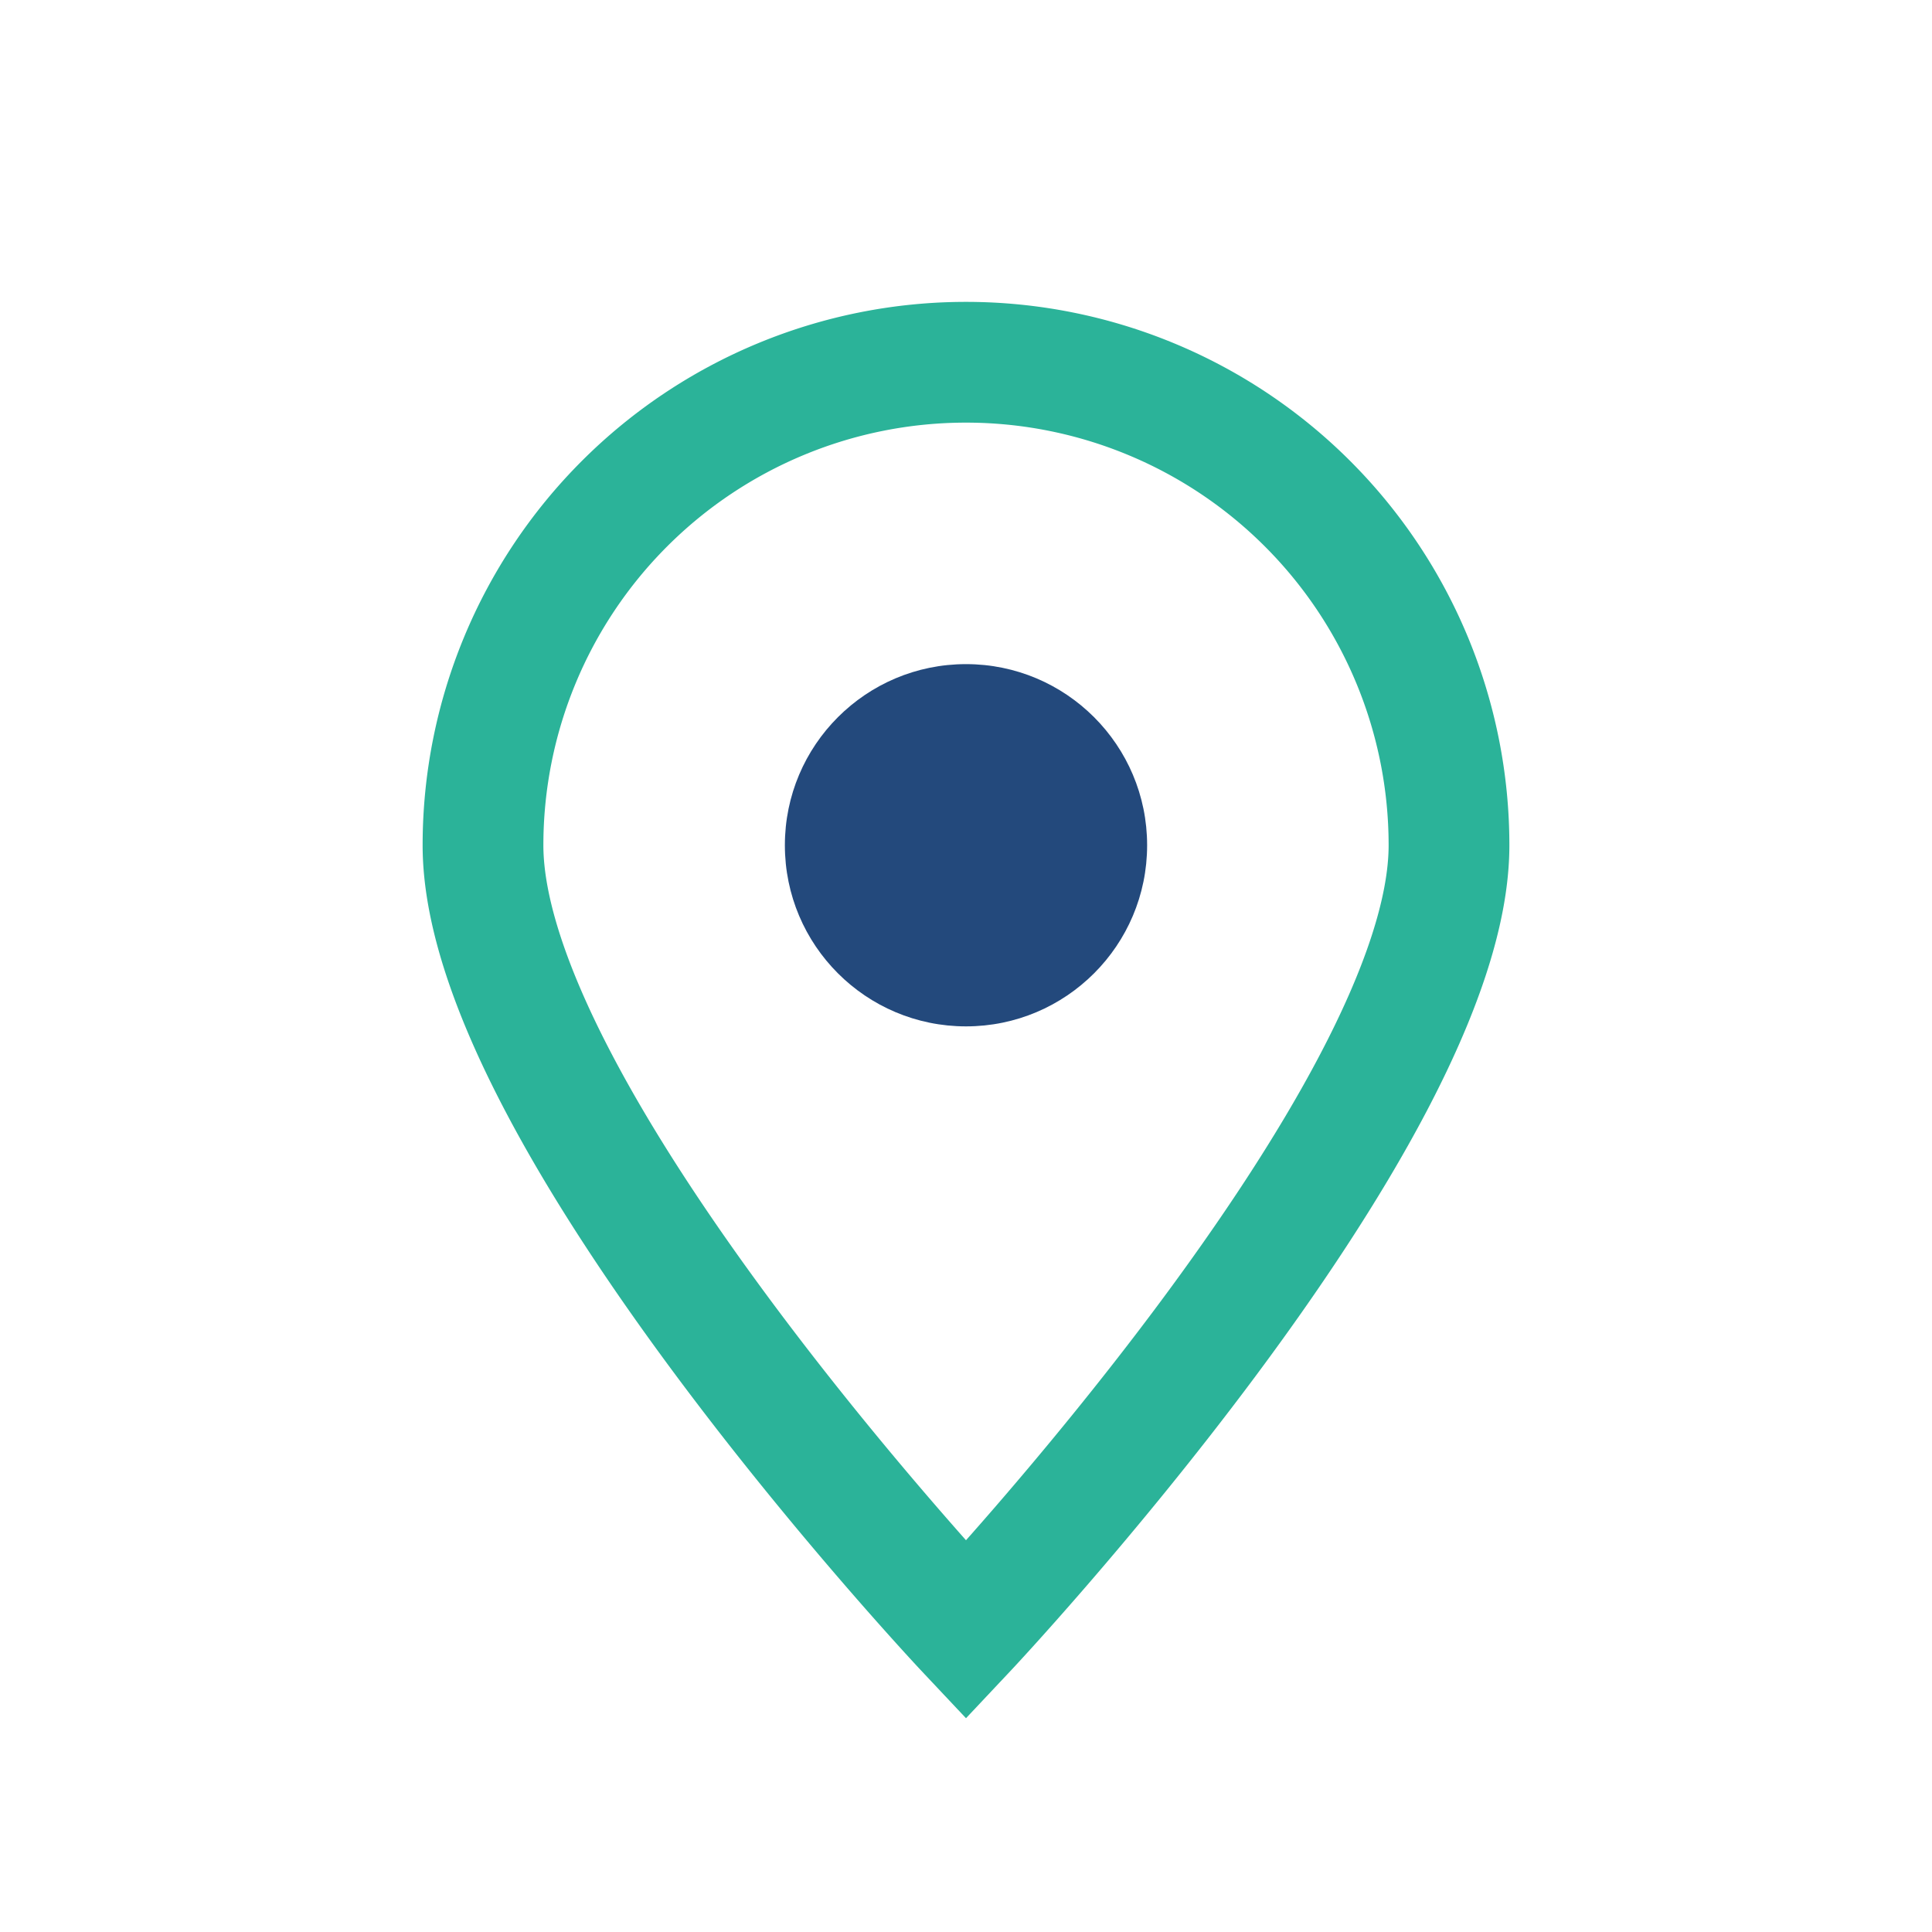 <?xml version="1.0" encoding="UTF-8"?>
<svg xmlns="http://www.w3.org/2000/svg" width="32" height="32" viewBox="0 0 32 32"><path d="M16 27s-8-8.5-8-13a8 8 0 1116 0c0 4.5-8 13-8 13z" fill="none" stroke="#2BB399" stroke-width="2"/><circle cx="16" cy="14" r="3" fill="#23497C"/></svg>